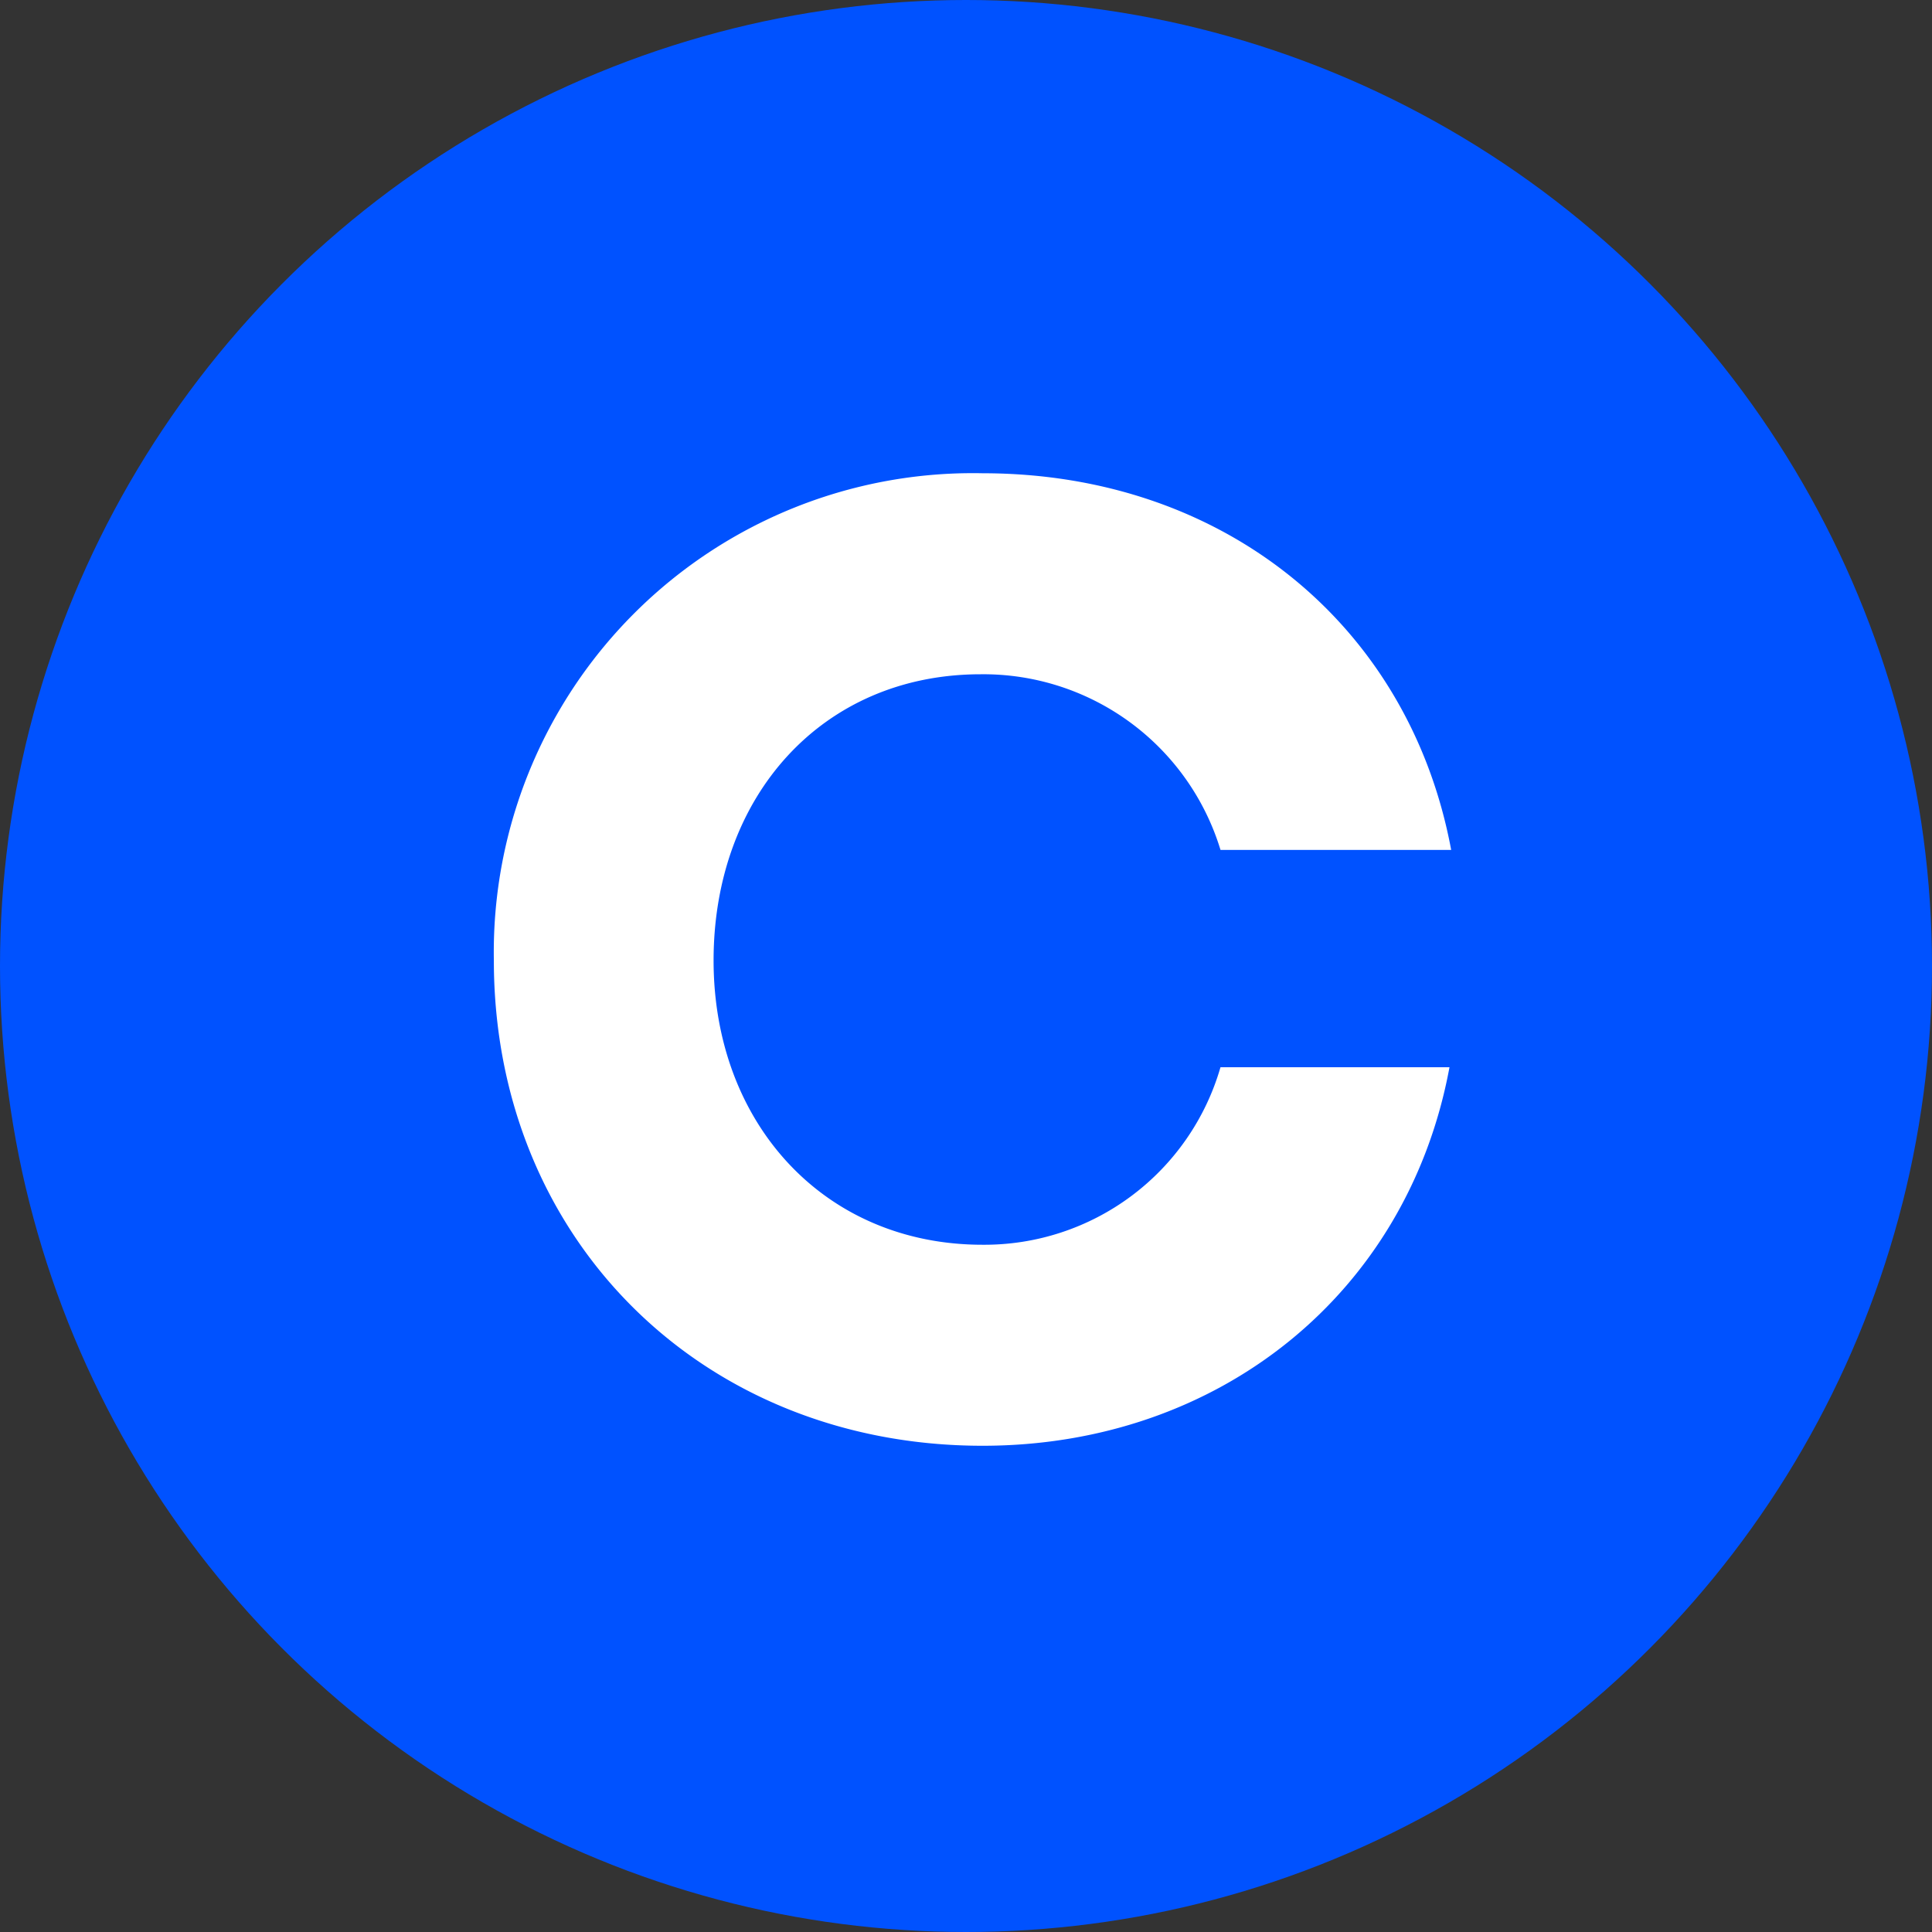 <svg xmlns="http://www.w3.org/2000/svg" width="89" height="89" viewBox="0 0 89 89">
  <rect x="0" y="0" width="89" height="89" fill="#333333" stroke="none"/>
  <g id="coinbase-v2-svgrepo-com" transform="translate(0 -0.907)">
    <circle id="Ellipse_953" data-name="Ellipse 953" cx="44.5" cy="44.5" r="44.5" transform="translate(0 0.907)" fill="#0052ff"/>
    <path id="Path_117375" data-name="Path 117375" d="M282.426,265.26a11.419,11.419,0,0,1,11.048,8.091H304.1C302.175,263.008,293.641,256,282.511,256A22.067,22.067,0,0,0,260,278.443c0,12.848,9.625,22.357,22.511,22.357,10.881,0,19.584-7.008,21.511-17.437H293.473a11.318,11.318,0,0,1-10.965,8.177c-7.283,0-12.386-5.59-12.386-13.1C270.125,270.85,275.146,265.26,282.426,265.26Z" transform="translate(-237.25 -233.292)" fill="#fff"/>
  </g>
</svg>
